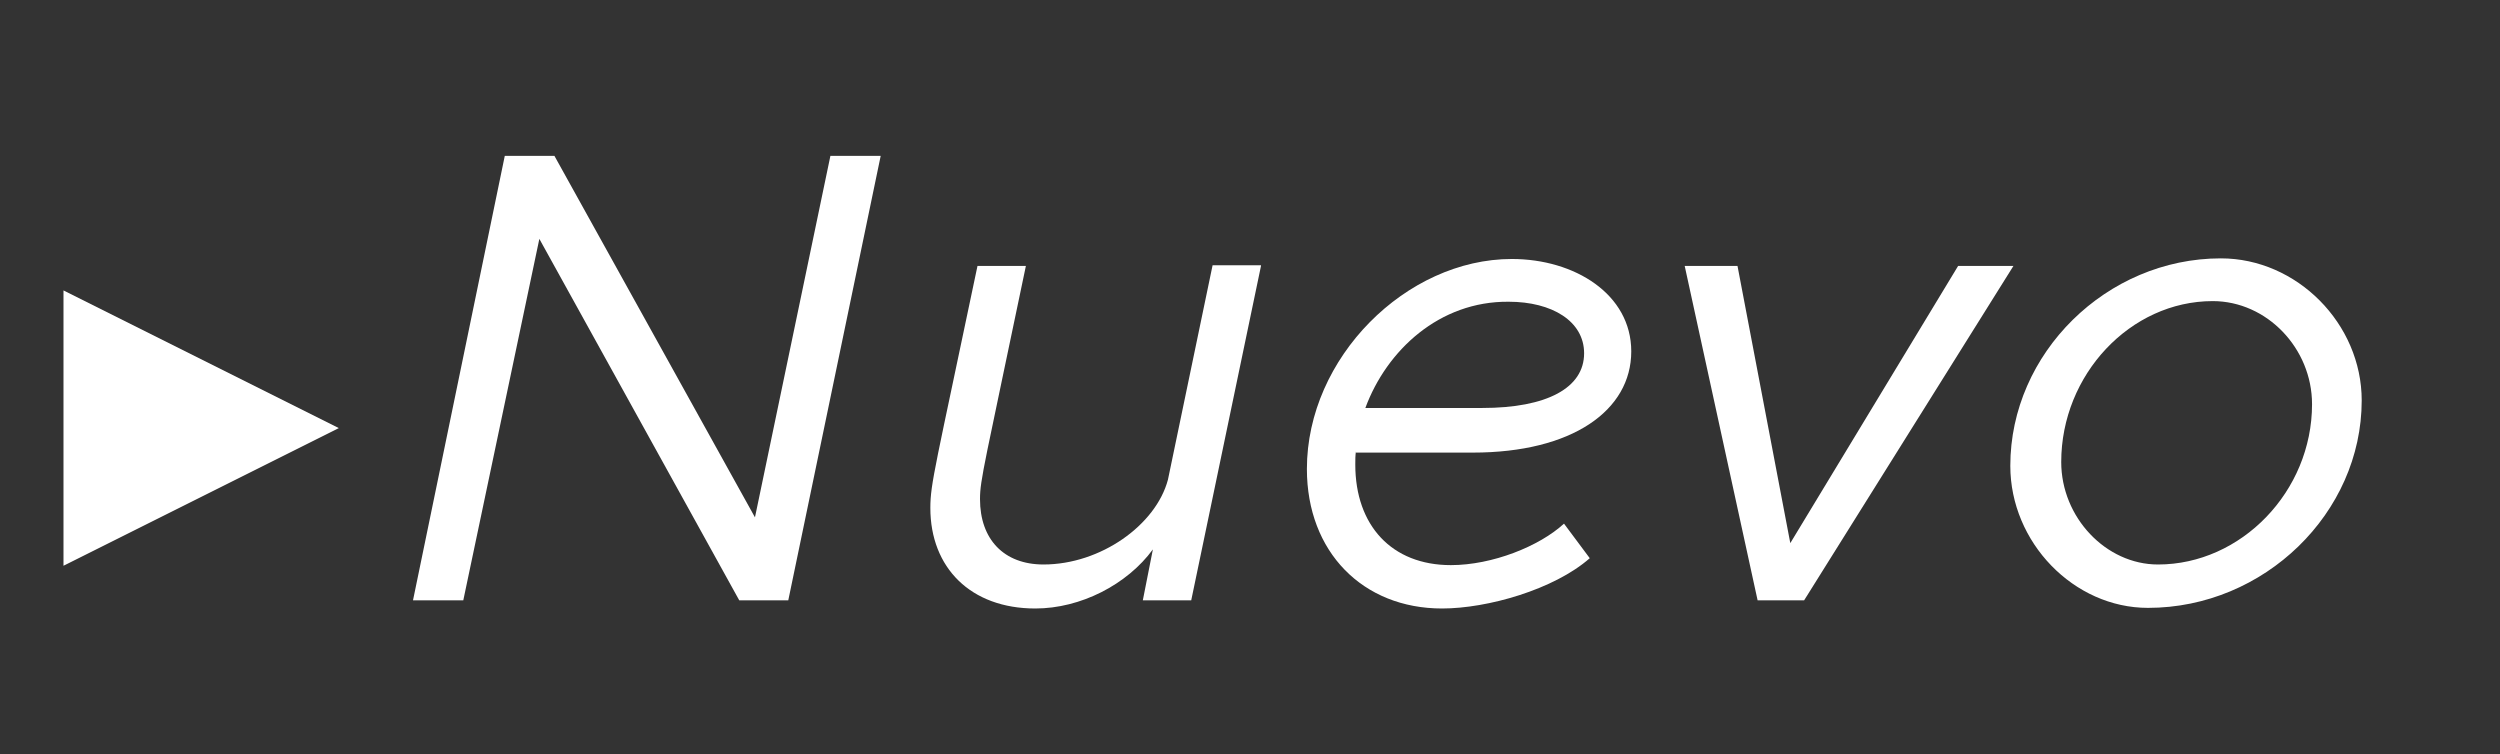 <?xml version="1.0" encoding="utf-8"?>
<!-- Generator: Adobe Illustrator 25.4.1, SVG Export Plug-In . SVG Version: 6.00 Build 0)  -->
<svg version="1.1" id="Layer_1" xmlns="http://www.w3.org/2000/svg" xmlns:xlink="http://www.w3.org/1999/xlink" x="0px" y="0px"
	 viewBox="0 0 397.7 120" style="enable-background:new 0 0 397.7 120;" xml:space="preserve">
<rect x="0" y="0" width="397.7" height="120" fill="#333333" stroke="none"/>
<style type="text/css">
	.st0{fill:#FFFFFF;}
</style>
<g>
	<path class="st0" d="M53.9,68.1L10.1,90V46.2L53.9,68.1z"/>
	<path class="st0" d="M80.3,24.8h7.9l31.9,57.5l12-57.5h8l-14.7,70.7h-7.8L85.8,38L73.7,95.5h-8L80.3,24.8z"/>
	<path class="st0" d="M200.6,42.3l-11.1,53.2h-7.7l1.6-8.1c-4.1,5.6-11.5,9.4-18.7,9.4c-10.3,0-16.7-6.5-16.7-16
		c0-3.9,0.8-6.5,7.5-38.5h7.7c-6.6,31.7-7.3,34-7.3,37.1c0,6.4,3.8,10.4,10.1,10.4c9.1,0,17.9-6.3,19.8-13.5l7.1-34.1H200.6z"/>
	<path class="st0" d="M215.7,71.8c-0.1,0.7-0.1,1.3-0.1,2.1c0,9.7,5.8,16,15.2,16c6.6,0,14.1-3,18-6.6l4.1,5.5c-5.7,5-16.3,8-23.5,8
		c-12.6,0-21.5-9-21.5-22.2c0-17.7,15.8-33.4,32.6-33.4c10,0,19,5.6,19,14.7c0,9.4-9.4,16.1-25.2,16.1H215.7z M217.2,64.9h18.6
		c10.3,0,16.2-3.2,16.2-8.7c0-5.1-5.1-8.2-12-8.2C229,47.9,220.6,55.7,217.2,64.9z"/>
	<path class="st0" d="M268,42.3h8.4l8.4,44.1l26.7-44.1h8.8L287,95.5h-7.4L268,42.3z"/>
	<path class="st0" d="M319.8,74.1c0-17.9,15.3-33,33.5-33c12.1,0,22.4,10.4,22.4,22.6c0,17.9-15.5,33-34,33
		C329.9,96.7,319.8,86.3,319.8,74.1z M367.8,64.3c0-8.9-7.2-16.4-15.8-16.4c-13.1,0-24.1,11.7-24.1,25.6c0,8.8,7.1,16.3,15.4,16.3
		C356.5,89.8,367.8,78.2,367.8,64.3z"/>
</g>
</svg>
